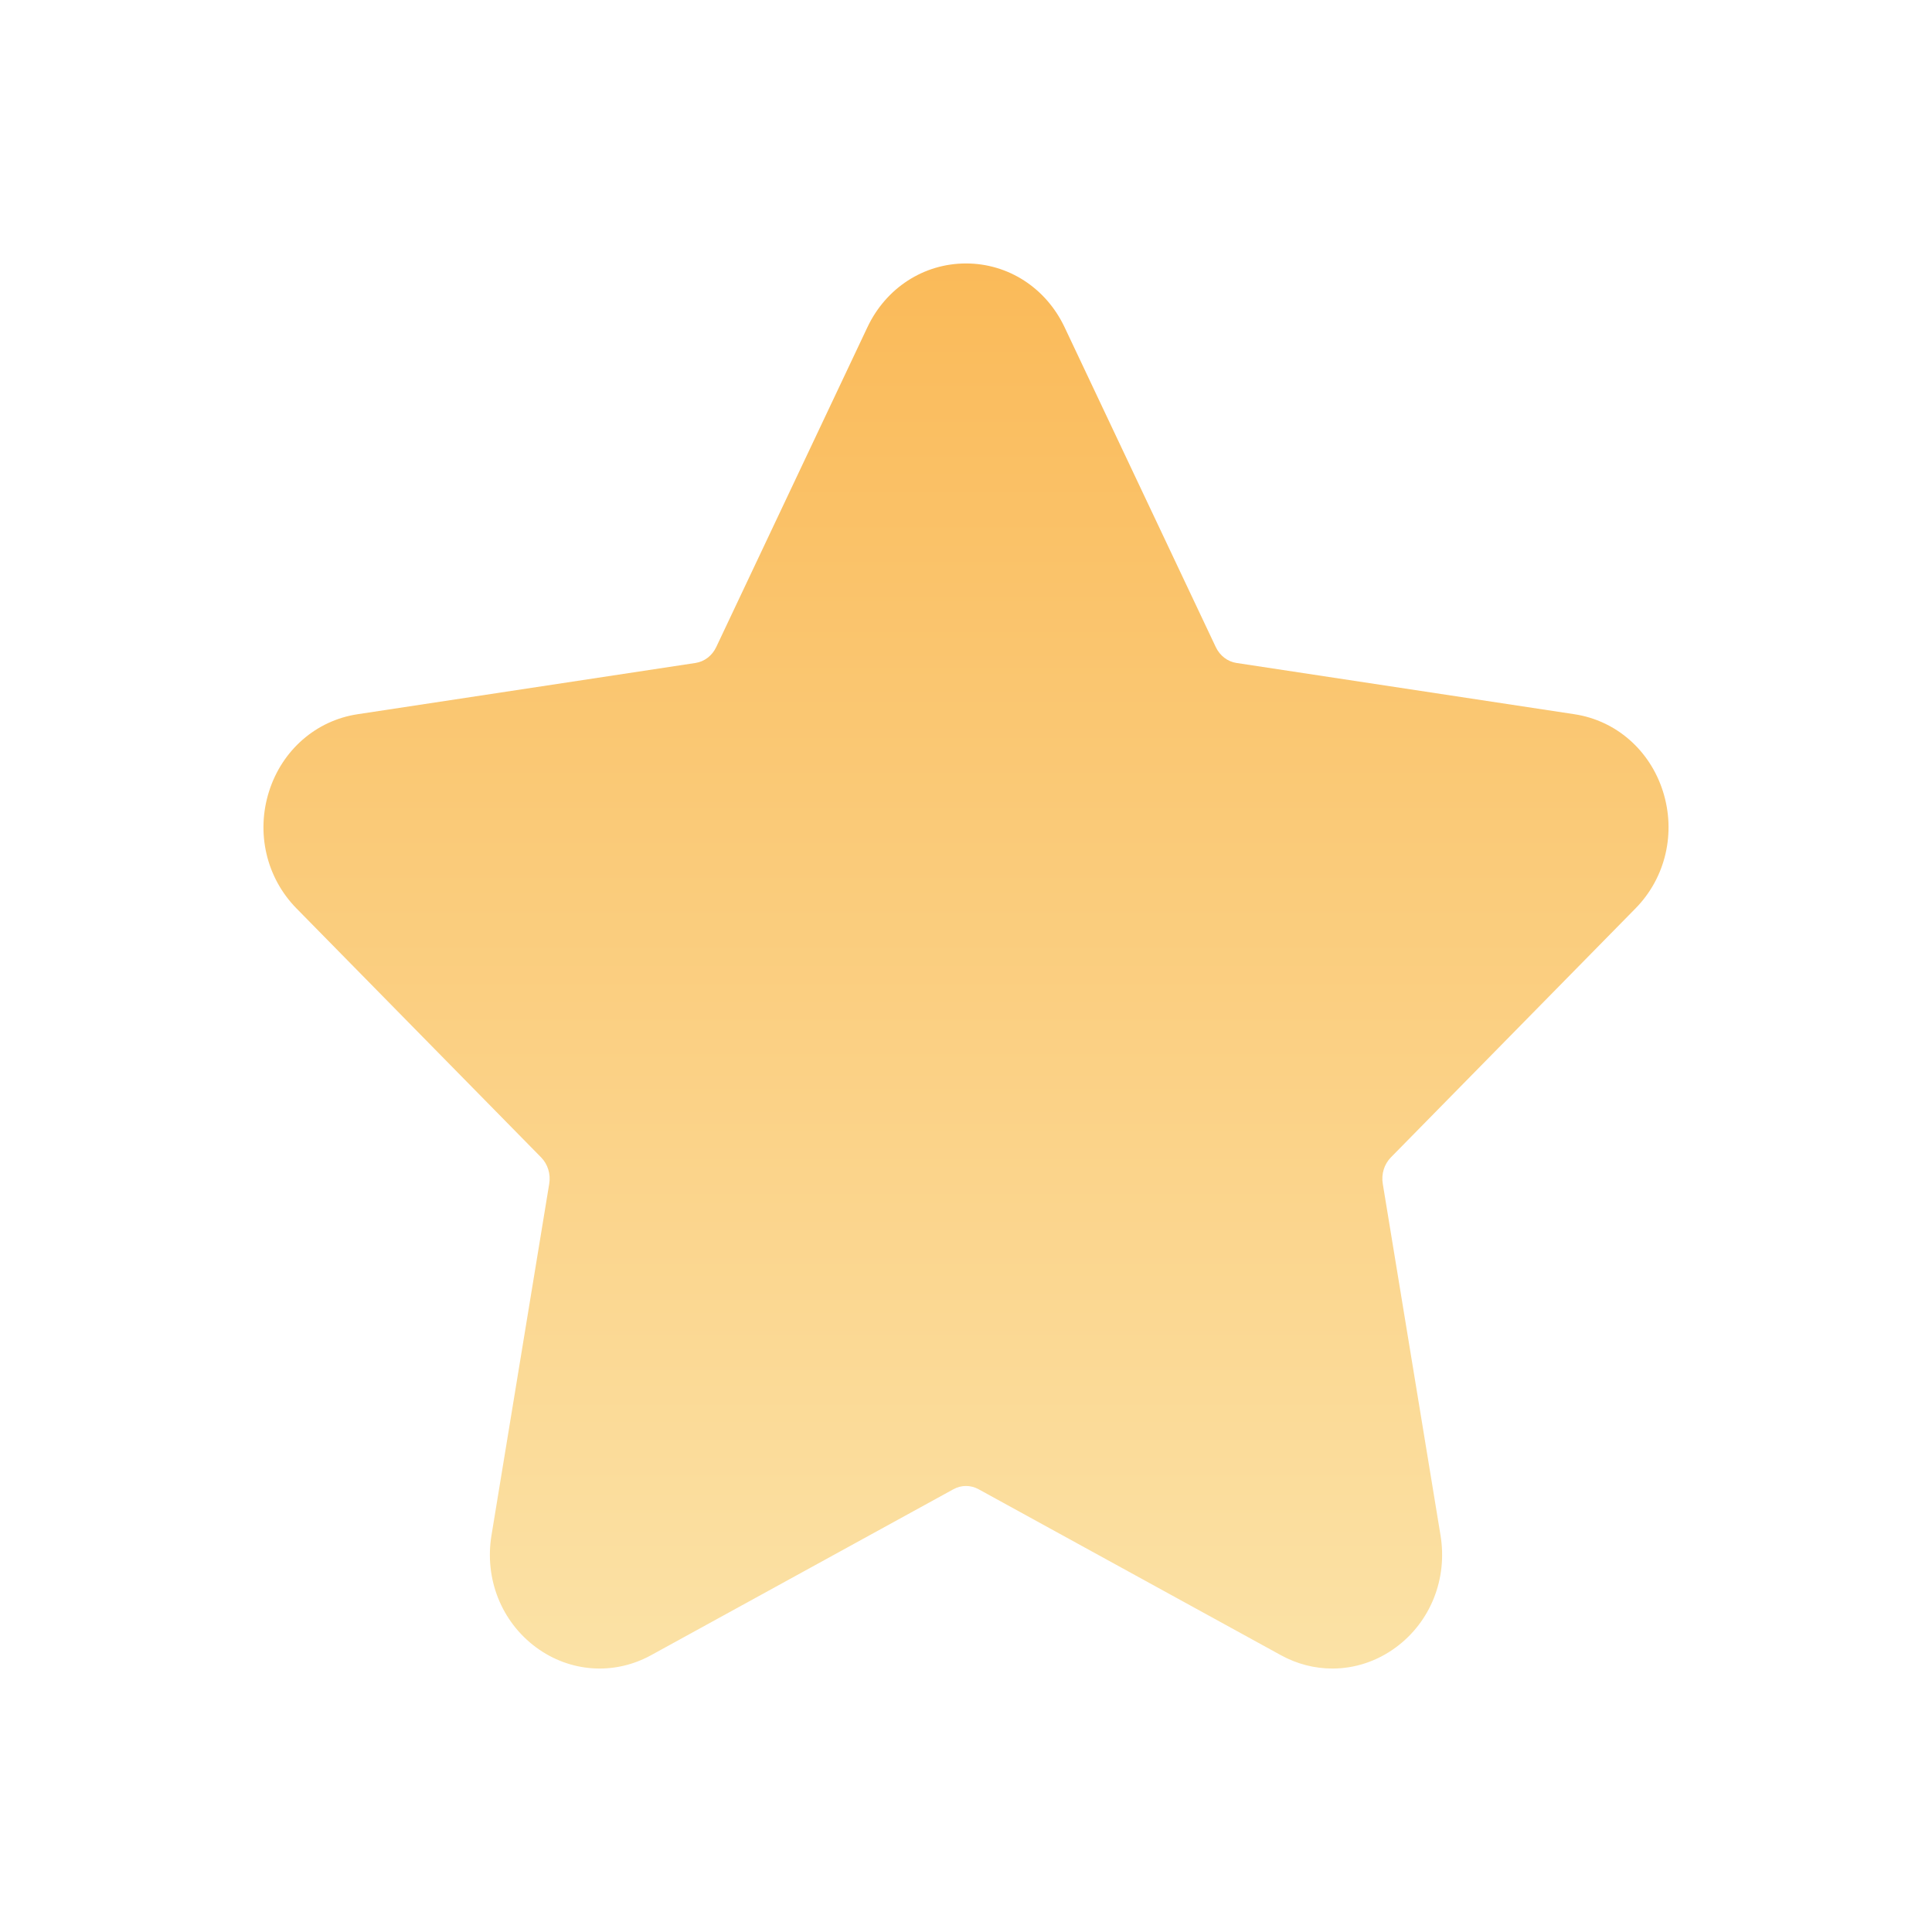 <svg width="110" height="110" viewBox="0 0 110 110" fill="none" xmlns="http://www.w3.org/2000/svg">
<g filter="url(#filter0_d_2598_61746)">
<path d="M75.859 91C74.859 91 73.856 90.749 72.931 90.241L55.715 80.79C55.267 80.544 54.733 80.544 54.286 80.79L37.069 90.241C34.966 91.395 32.457 91.223 30.52 89.792C28.548 88.334 27.576 85.891 27.983 83.415L31.271 63.397C31.362 62.844 31.188 62.283 30.808 61.896L16.879 47.72C15.162 45.972 14.566 43.414 15.323 41.044C16.071 38.701 17.998 37.024 20.353 36.666L39.601 33.746C40.107 33.669 40.547 33.332 40.778 32.843L49.387 14.631C50.445 12.391 52.596 11 55 11C57.403 11 59.554 12.391 60.613 14.631L69.222 32.843C69.452 33.331 69.892 33.669 70.398 33.746L89.647 36.666C92.001 37.024 93.929 38.701 94.677 41.044C95.434 43.413 94.838 45.972 93.121 47.719L79.192 61.896C78.811 62.283 78.638 62.844 78.729 63.397L82.017 83.414C82.424 85.89 81.452 88.334 79.479 89.792C78.395 90.593 77.131 91 75.859 91Z" fill="url(#paint0_linear_2598_61746)"/>
</g>
<defs>
<filter id="filter0_d_2598_61746" x="0" y="0" width="110" height="110" filterUnits="userSpaceOnUse" color-interpolation-filters="sRGB">
<feFlood flood-opacity="0" result="BackgroundImageFix"/>
<feColorMatrix in="SourceAlpha" type="matrix" values="0 0 0 0 0 0 0 0 0 0 0 0 0 0 0 0 0 0 127 0" result="hardAlpha"/>
<feOffset dy="4"/>
<feGaussianBlur stdDeviation="7.5"/>
<feComposite in2="hardAlpha" operator="out"/>
<feColorMatrix type="matrix" values="0 0 0 0 0 0 0 0 0 0 0 0 0 0 0 0 0 0 0.5 0"/>
<feBlend mode="normal" in2="BackgroundImageFix" result="effect1_dropShadow_2598_61746"/>
<feBlend mode="normal" in="SourceGraphic" in2="effect1_dropShadow_2598_61746" result="shape"/>
</filter>
<linearGradient id="paint0_linear_2598_61746" x1="55" y1="11" x2="55" y2="91" gradientUnits="userSpaceOnUse">
<stop stop-color="#FABA59"/>
<stop offset="1" stop-color="#FBE2A6"/>
</linearGradient>
</defs>
</svg>
